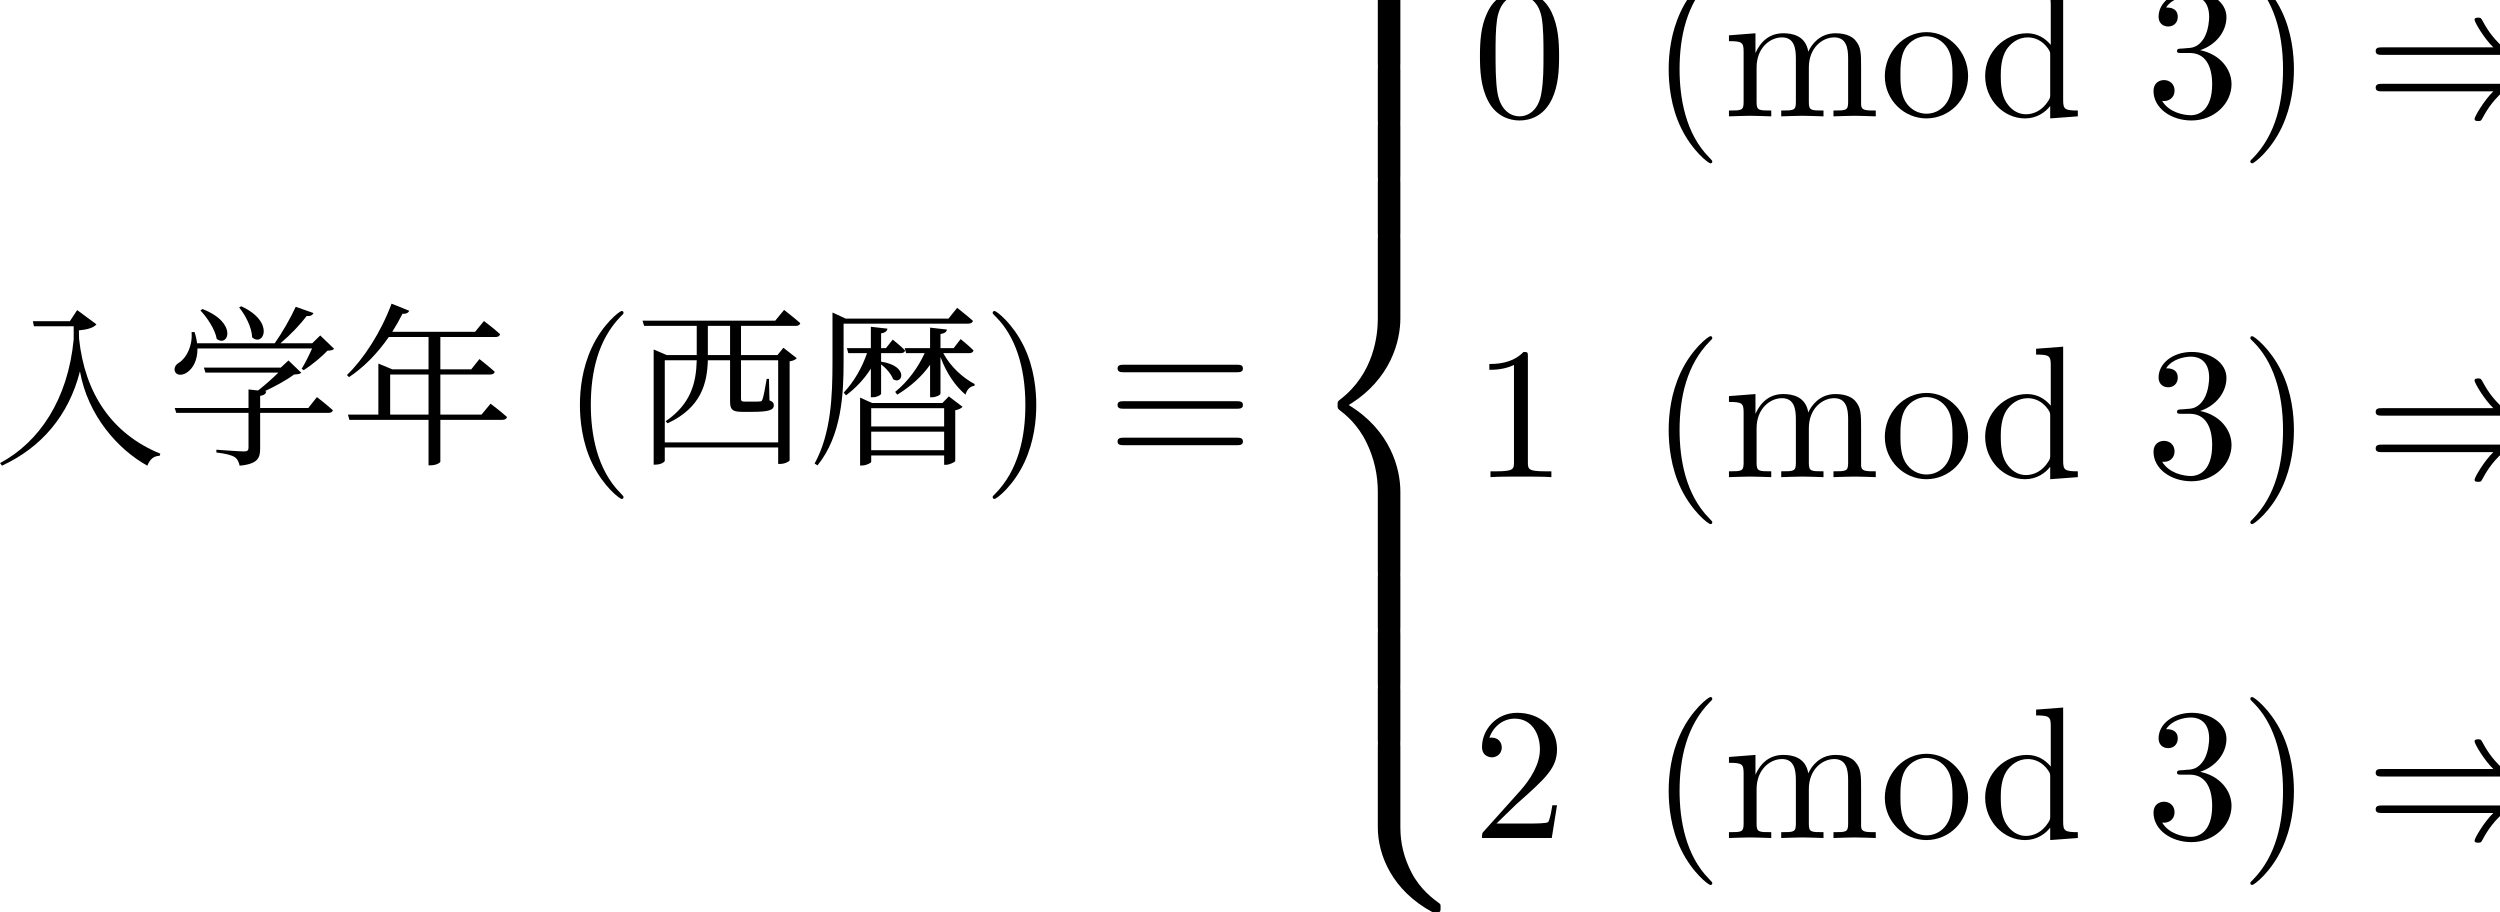 <svg xmlns="http://www.w3.org/2000/svg" xmlns:xlink="http://www.w3.org/1999/xlink" xmlns:inkscape="http://www.inkscape.org/namespaces/inkscape" version="1.1" width="1370" height="500" viewBox="0 0 147.37 53.78">
<rect width="1370" height="500" fill="#FFFFFF" />
<path transform="matrix(.004,0,0,-.004,0,53.78)" d="M1029.67 8711.98H484.594L499.938 8637.78H1085.97V8445.84C1001.53 7550.17 571.594 6925.75 .922 6621.22L29.078 6582.83C609.984 6851.53 1011.77 7319.84 1178.09 7972.42 1295.81 7317.3 1741.09 6820.83 2171.03 6582.83 2209.41 6677.52 2263.16 6726.14 2352.72 6728.7L2362.95 6759.41C1643.86 7053.7 1249.75 7652.53 1165.31 8453.52L1162.75 8576.36C1293.27 8589.16 1382.83 8617.31 1421.22 8665.92L1137.16 8875.77 1029.67 8711.98"/>
<path transform="matrix(.004,0,0,-.004,0,53.78)" d="M2984.17 8891.13 2953.47 8870.66C3053.27 8765.73 3170.98 8589.16 3194.02 8450.97 3365.47 8320.45 3508.78 8688.95 2984.17 8891.13ZM3554.84 8932.08 3524.14 8914.16C3616.27 8804.13 3710.95 8619.86 3716.06 8474 3882.41 8325.56 4058.98 8701.75 3554.84 8932.08ZM3662.33 7706.27V7432.45H2574.72L2597.75 7360.8H3662.33V6848.98C3662.33 6808.03 3646.97 6792.67 3593.23 6792.67 3531.81 6792.67 3188.89 6818.27 3188.89 6818.27V6777.33C3332.2 6759.41 3411.53 6738.94 3460.16 6708.23 3501.11 6680.08 3519.02 6636.58 3531.81 6582.83 3803.08 6608.42 3833.78 6697.98 3833.78 6838.73V7360.8H4839.52C4875.33 7360.8 4898.36 7373.59 4906.05 7399.19 4816.47 7481.08 4670.61 7593.67 4670.61 7593.67L4542.66 7432.45H3833.78V7611.58C3892.64 7621.83 3918.23 7639.73 3923.36 7678.13L3902.89 7680.69C4058.98 7754.89 4233 7849.58 4332.81 7926.36 4389.11 7928.91 4419.81 7934.03 4440.3 7951.94L4250.92 8133.64 4138.31 8028.72H3004.64L3027.67 7954.5H4102.48C4018.05 7870.05 3900.33 7767.69 3803.08 7690.92L3662.33 7706.27ZM4358.41 8924.39C4284.19 8763.17 4161.34 8545.66 4048.75 8386.98H2904.84C2897.16 8438.17 2886.92 8494.47 2866.45 8553.33L2822.95 8550.77C2840.86 8351.16 2748.73 8172.03 2641.25 8102.92 2587.52 8072.22 2554.25 8018.48 2582.39 7962.17 2613.11 7905.88 2702.67 7913.56 2766.66 7964.73 2840.86 8018.48 2912.52 8133.64 2909.95 8310.22H4598.95C4555.45 8210.41 4494.03 8087.58 4445.41 8010.8L4476.13 7990.33C4588.72 8061.98 4742.27 8187.38 4824.16 8276.95 4875.33 8279.5 4906.05 8284.63 4923.95 8305.09L4719.23 8502.14 4601.52 8386.98H4133.2C4279.06 8509.83 4427.5 8665.92 4519.63 8788.77 4575.92 8783.64 4606.63 8801.56 4619.42 8832.27L4358.41 8924.39"/>
<path transform="matrix(.004,0,0,-.004,0,53.78)" d="M5770.38 8970.45C5614.27 8548.2 5355.8 8151.55 5112.69 7918.67L5143.39 7887.97C5355.8 8028.72 5557.97 8230.89 5729.42 8479.11H6315.45V8003.13H5780.61L5575.88 8087.58V7335.2H5128.05L5148.52 7258.44H6315.45V6587.95H6343.61C6433.17 6587.95 6489.47 6628.89 6489.47 6641.69V7258.44H7403.06C7438.89 7258.44 7464.48 7271.22 7472.16 7299.38 7380.03 7383.83 7229.05 7496.42 7229.05 7496.42L7095.98 7335.2H6489.47V7926.36H7221.38C7259.77 7926.36 7285.34 7939.14 7290.47 7967.3 7203.45 8046.63 7065.27 8154.11 7065.27 8154.11L6944.98 8003.13H6489.47V8479.11H7303.27C7339.09 8479.11 7362.13 8491.91 7369.8 8520.06 7277.67 8607.06 7131.8 8714.55 7131.8 8714.55L7001.3 8555.89H5780.61C5834.34 8640.34 5885.53 8729.91 5931.59 8822.03 5987.89 8816.91 6018.61 8837.39 6031.39 8865.53L5770.38 8970.45ZM6315.45 7335.2H5749.89V7926.36H6315.45V7335.2"/>
<path transform="matrix(.004,0,0,-.004,0,53.78)" d="M9188.94 6120.16C9188.94 6128.47 9188.94 6134 9141.84 6181.09 8795.56 6530.14 8706.92 7053.7 8706.92 7477.55 8706.92 7959.56 8812.19 8441.58 9152.92 8787.84 9188.94 8821.09 9188.94 8826.63 9188.94 8834.94 9188.94 8854.33 9177.84 8862.64 9161.23 8862.64 9133.53 8862.64 8884.22 8674.27 8720.77 8322.45 8579.48 8017.73 8546.25 7710.25 8546.25 7477.55 8546.25 7261.47 8576.72 6926.28 8729.08 6613.25 8895.3 6272.52 9133.53 6092.45 9161.23 6092.45 9177.84 6092.45 9188.94 6100.77 9188.94 6120.16"/>
<path transform="matrix(.004,0,0,-.004,0,53.78)" d="M9633.06 8212.97V6598.19H9658.66C9743.09 6598.19 9796.84 6639.13 9796.84 6654.48V6851.53H11467.9V6608.42H11493.5C11572.8 6608.42 11636.8 6649.38 11636.8 6662.16V8120.84C11693.1 8128.52 11723.8 8146.44 11741.8 8166.91L11544.7 8320.45 11457.7 8212.97H10920.3V8642.89H11726.4C11762.2 8642.89 11787.8 8655.69 11792.9 8683.84 11700.8 8765.73 11554.9 8878.33 11554.9 8878.33L11424.4 8719.67H9469.28L9492.31 8642.89H10267.7V8212.97H9824.98L9633.06 8294.86V8212.97ZM10431.5 8642.89H10759.1V8212.97H10431.5V8642.89ZM9796.84 6925.75V8136.2H10267.7C10260 7811.19 10185.8 7493.86 9809.64 7237.95L9837.78 7207.25C10339.4 7440.13 10421.3 7803.52 10431.5 8136.2H10759.1V7532.25C10759.1 7417.09 10784.6 7376.16 10935.6 7376.16H11086.6C11334.8 7376.16 11403.9 7404.3 11403.9 7473.39 11403.9 7506.66 11388.6 7527.14 11340 7545.05L11332.3 7862.38H11299C11278.5 7736.98 11250.4 7588.55 11235 7555.28 11227.4 7534.81 11217.1 7529.69 11199.2 7529.69 11181.3 7527.14 11140.4 7527.14 11089.2 7527.14H10976.6C10928 7527.14 10920.3 7537.38 10920.3 7573.2V8136.2H11467.9V6925.75H9796.84"/>
<path transform="matrix(.004,0,0,-.004,0,53.78)" d="M12833.8 8630.09V8315.33H12480.7L12501.2 8241.13H12777.5C12703.3 8026.16 12588.2 7823.98 12434.6 7660.2L12467.9 7619.27C12613.8 7729.3 12739.1 7862.38 12833.8 8013.36V7591.11H12864.5C12920.8 7591.11 12984.8 7624.38 12984.8 7644.86V8074.78C13059 8021.03 13135.8 7931.47 13161.4 7857.25 13299.6 7765.13 13402 8051.75 12984.8 8115.72V8241.13H13274C13309.8 8241.13 13332.8 8253.92 13338 8282.06 13268.9 8351.16 13156.3 8440.73 13156.3 8440.73L13056.5 8315.33H12984.8V8532.86C13048.8 8543.09 13071.8 8568.69 13079.5 8601.95L12833.8 8630.09ZM13865.1 8315.33H13860V8522.63C13924 8532.86 13949.6 8555.89 13954.7 8589.16L13706.5 8617.31V8315.33H13332.8L13353.3 8241.13H13627.1C13527.3 8026.16 13381.5 7823.98 13192.1 7670.44L13222.8 7629.5C13419.9 7749.78 13586.2 7898.2 13706.5 8069.66V7591.11H13734.6C13793.5 7591.11 13860 7624.38 13860 7644.86V8184.81C13947 7944.27 14082.7 7752.33 14228.5 7629.5 14249 7706.27 14297.6 7752.33 14359 7760.02L14364.2 7785.61C14192.7 7875.17 14008.5 8038.95 13901 8241.13H14282.3C14315.5 8241.13 14341.1 8253.92 14346.3 8282.06 14274.6 8353.72 14156.9 8448.41 14156.9 8448.41L14054.5 8315.33H13865.1ZM13913.8 7084.41V6810.59H12839V7084.41H13913.8ZM13913.8 7161.19H12839V7429.89H13913.8V7161.19ZM12675.2 7506.66V6585.39H12700.8C12767.3 6585.39 12839 6623.78 12839 6639.13V6733.81H13913.8V6595.63H13939.4C13993.1 6595.63 14075 6636.58 14077.5 6651.92V7399.19C14128.7 7409.42 14169.7 7429.89 14185 7450.36L13982.9 7603.91 13888.2 7506.66H12851.8L12675.2 7586V7506.66ZM12268.3 8750.38V8108.05C12268.3 7606.47 12247.8 7058.83 12004.7 6613.55L12048.2 6587.95C12406.5 7030.67 12432 7652.53 12432 8110.61V8676.16H14269.5C14305.3 8676.16 14330.9 8688.95 14338.6 8717.11 14249 8796.44 14105.7 8909.05 14105.7 8909.05L13977.7 8750.38H12462.8L12268.3 8839.94V8750.38"/>
<path transform="matrix(.004,0,0,-.004,0,53.78)" d="M15271.6 7477.55C15271.6 7693.63 15241.1 8028.81 15088.8 8341.84 14922.5 8682.58 14684.3 8862.64 14656.6 8862.64 14640 8862.64 14628.9 8851.56 14628.9 8834.94 14628.9 8826.63 14628.9 8821.09 14681.5 8771.22 14953 8496.97 15110.9 8056.52 15110.9 7477.55 15110.9 7003.84 15008.4 6516.3 14664.9 6167.25 14628.9 6134 14628.9 6128.47 14628.9 6120.16 14628.9 6103.53 14640 6092.45 14656.6 6092.45 14684.3 6092.45 14933.6 6280.83 15097.1 6632.64 15238.3 6937.36 15271.6 7244.84 15271.6 7477.55"/>
<path transform="matrix(.004,0,0,-.004,0,53.78)" d="M18217.3 7959.56C18264.4 7959.56 18317.1 7959.56 18317.1 8014.97 18317.1 8070.36 18267.2 8070.36 18220.1 8070.36H16566.3C16519.2 8070.36 16469.4 8070.36 16469.4 8014.97 16469.4 7959.56 16524.8 7959.56 16569.1 7959.56H18217.3ZM18220.1 6884.73C18267.2 6884.73 18317.1 6884.73 18317.1 6940.13 18317.1 6995.53 18264.4 6995.53 18217.3 6995.53H16569.1C16524.8 6995.53 16469.4 6995.53 16469.4 6940.13 16469.4 6884.73 16519.2 6884.73 16566.3 6884.73H18220.1ZM18220.1 7422.14C18267.2 7422.14 18317.1 7422.14 18317.1 7477.55 18317.1 7532.95 18267.2 7532.95 18220.1 7532.95H16566.3C16519.2 7532.95 16469.4 7532.95 16469.4 7477.55 16469.4 7422.14 16519.2 7422.14 16566.3 7422.14H18220.1"/>
<path transform="matrix(.004,0,0,-.004,0,53.78)" d="M20637.2 13700.1C20637.2 13927.3 20698.1 14456.4 21191.2 14805.4 21227.2 14833.1 21230 14835.9 21230 14885.8 21230 14949.5 21227.2 14952.2 21158 14952.2H21113.6C20518.1 14630.9 20304.8 14107.3 20304.8 13700.1V12508.9C20304.8 12436.9 20307.5 12434.1 20382.3 12434.1H20559.6C20634.4 12434.1 20637.2 12436.9 20637.2 12508.9V13700.1"/>
<path transform="matrix(.004,0,0,-.004,0,53.78)" d="M20637.2 12414.9C20637.2 12486.9 20634.4 12489.7 20559.6 12489.7H20382.3C20307.5 12489.7 20304.8 12486.9 20304.8 12414.9V11678C20304.8 11606 20307.5 11603.2 20382.3 11603.2H20559.6C20634.4 11603.2 20637.2 11606 20637.2 11678V12414.9"/>
<path transform="matrix(.004,0,0,-.004,0,53.78)" d="M20637.2 11584.9C20637.2 11656.9 20634.4 11659.7 20559.6 11659.7H20382.3C20307.5 11659.7 20304.8 11656.9 20304.8 11584.9V10848C20304.8 10776 20307.5 10773.2 20382.3 10773.2H20559.6C20634.4 10773.2 20637.2 10776 20637.2 10848V11584.9"/>
<path transform="matrix(.004,0,0,-.004,0,53.78)" d="M20637.2 10753.9C20637.2 10825.9 20634.4 10828.7 20559.6 10828.7H20382.3C20307.5 10828.7 20304.8 10825.9 20304.8 10753.9V10017C20304.8 9945.02 20307.5 9942.23 20382.3 9942.23H20559.6C20634.4 9942.23 20637.2 9945.02 20637.2 10017V10753.9"/>
<path transform="matrix(.004,0,0,-.004,0,53.78)" d="M20304.8 5030.75C20304.8 4958.73 20307.5 4955.95 20382.3 4955.95H20559.6C20634.4 4955.95 20637.2 4958.73 20637.2 5030.75V6199.78C20637.2 6534.97 20495.9 7100.08 19875.4 7476.83 20501.4 7856.34 20637.2 8427 20637.2 8753.89V9922.91C20637.2 9994.94 20634.4 9997.7 20559.6 9997.7H20382.3C20307.5 9997.7 20304.8 9994.94 20304.8 9922.91V8751.13C20304.8 8518.42 20254.9 7942.22 19745.2 7554.39 19714.7 7529.47 19711.9 7526.69 19711.9 7476.83 19711.9 7426.97 19714.7 7424.2 19745.2 7399.27 19817.2 7343.86 20008.3 7197.05 20141.3 6917.25 20249.3 6695.64 20304.8 6449.09 20304.8 6202.55V5030.75"/>
<path transform="matrix(.004,0,0,-.004,0,53.78)" d="M20637.2 4937.91C20637.2 5009.94 20634.4 5012.7 20559.6 5012.7H20382.3C20307.5 5012.7 20304.8 5009.94 20304.8 4937.91V4201.03C20304.8 4129.02 20307.5 4126.23 20382.3 4126.23H20559.6C20634.4 4126.23 20637.2 4129.02 20637.2 4201.03V4937.91"/>
<path transform="matrix(.004,0,0,-.004,0,53.78)" d="M20637.2 4106.91C20637.2 4178.94 20634.4 4181.7 20559.6 4181.7H20382.3C20307.5 4181.7 20304.8 4178.94 20304.8 4106.91V3370.03C20304.8 3298.02 20307.5 3295.23 20382.3 3295.23H20559.6C20634.4 3295.23 20637.2 3298.02 20637.2 3370.03V4106.91"/>
<path transform="matrix(.004,0,0,-.004,0,53.78)" d="M20637.2 3275.91C20637.2 3347.94 20634.4 3350.7 20559.6 3350.7H20382.3C20307.5 3350.7 20304.8 3347.94 20304.8 3275.91V2539.03C20304.8 2467.02 20307.5 2464.23 20382.3 2464.23H20559.6C20634.4 2464.23 20637.2 2467.02 20637.2 2539.03V3275.91"/>
<path transform="matrix(.004,0,0,-.004,0,53.78)" d="M21158 1.594C21227.2 1.594 21230 4.375 21230 68.078 21230 117.953 21227.2 120.719 21216.1 129.031 21130.3 192.75 20930.8 334.031 20800.6 588.875 20692.6 799.422 20637.2 1012.72 20637.2 1253.72V2444.91C20637.2 2516.94 20634.4 2519.7 20559.6 2519.7H20382.3C20307.5 2519.7 20304.8 2516.94 20304.8 2444.91V1253.72C20304.8 843.734 20518.1 320.172 21113.6 1.594H21158"/>
<path transform="matrix(.004,0,0,-.004,0,53.78)" d="M22976.3 12617.5C22976.3 12839.1 22962.4 13060.7 22865.5 13265.7 22738 13531.6 22510.9 13575.9 22394.5 13575.9 22228.3 13575.9 22026.1 13503.9 21912.5 13246.3 21823.9 13055.2 21810 12839.1 21810 12617.5 21810 12409.7 21821.1 12160.4 21934.7 11949.8 22053.8 11725.5 22256 11670.1 22391.8 11670.1 22541.4 11670.1 22751.9 11728.2 22873.8 11991.4 22962.4 12182.5 22976.3 12398.6 22976.3 12617.5ZM22391.8 11731C22283.7 11731 22120.3 11800.3 22070.4 12066.2 22040 12232.4 22040 12487.3 22040 12650.7 22040 12828 22040 13010.8 22062.1 13160.4 22114.8 13490.1 22322.5 13515 22391.8 13515 22483.2 13515 22666 13465.1 22718.7 13190.9 22746.4 13035.8 22746.4 12825.2 22746.4 12650.7 22746.4 12442.9 22746.4 12254.6 22715.9 12077.3 22674.3 11814.1 22516.4 11731 22391.8 11731"/>
<path transform="matrix(.004,0,0,-.004,0,53.78)" d="M25233.9 11066.2C25233.9 11074.5 25233.9 11080 25186.8 11127.1 24840.6 11476.1 24751.9 11999.7 24751.9 12423.5 24751.9 12905.6 24857.2 13387.6 25197.9 13733.8 25233.9 13767.1 25233.9 13772.6 25233.9 13780.9 25233.9 13800.3 25222.8 13808.6 25206.2 13808.6 25178.5 13808.6 24929.2 13620.3 24765.8 13268.5 24624.5 12963.7 24591.3 12656.3 24591.3 12423.5 24591.3 12207.5 24621.7 11872.3 24774.1 11559.3 24940.3 11218.5 25178.5 11038.5 25206.2 11038.5 25222.8 11038.5 25233.9 11046.8 25233.9 11066.2"/>
<path transform="matrix(.004,0,0,-.004,0,53.78)" d="M25695.7 12683.9V11941.5C25695.7 11816.9 25665.3 11816.9 25479.6 11816.9V11731C25576.6 11733.8 25717.9 11739.3 25792.7 11739.3 25864.7 11739.3 26008.8 11733.8 26102.9 11731V11816.9C25917.3 11816.9 25886.9 11816.9 25886.9 11941.5V12451.3C25886.9 12739.3 26083.5 12894.5 26260.8 12894.5 26435.4 12894.5 26465.8 12744.9 26465.8 12587V11941.5C26465.8 11816.9 26435.4 11816.9 26249.8 11816.9V11731C26346.7 11733.8 26488 11739.3 26562.8 11739.3 26634.8 11739.3 26778.9 11733.8 26873 11731V11816.9C26687.5 11816.9 26657 11816.9 26657 11941.5V12451.3C26657 12739.3 26853.7 12894.5 27031 12894.5 27205.5 12894.5 27235.9 12744.9 27235.9 12587V11941.5C27235.9 11816.9 27205.5 11816.9 27019.9 11816.9V11731C27116.8 11733.8 27258.1 11739.3 27332.9 11739.3 27404.9 11739.3 27549 11733.8 27643.2 11731V11816.9C27499.1 11816.9 27429.9 11816.9 27427.1 11900V12429.1C27427.1 12667.3 27427.1 12753.2 27341.2 12852.9 27302.4 12900 27211 12955.4 27050.3 12955.4 26817.6 12955.4 26695.8 12789.2 26648.7 12683.9 26609.9 12925 26404.9 12955.4 26280.2 12955.4 26078 12955.4 25947.8 12836.3 25870.3 12664.5V12955.4L25479.6 12925V12839.1C25673.6 12839.1 25695.7 12819.7 25695.7 12683.9"/>
<path transform="matrix(.004,0,0,-.004,0,53.78)" d="M29003.8 12323.8C29003.8 12678.4 28726.7 12972 28391.5 12972 28045.3 12972 27776.6 12670.1 27776.6 12323.8 27776.6 11966.5 28064.7 11700.5 28388.8 11700.5 28724 11700.5 29003.8 11972 29003.8 12323.8ZM28391.5 11769.8C28272.4 11769.8 28150.5 11828 28075.8 11955.4 28006.5 12077.3 28006.5 12246.3 28006.5 12346 28006.5 12454 28006.5 12603.6 28073 12725.5 28147.8 12852.9 28278 12911.1 28388.8 12911.1 28510.7 12911.1 28629.8 12850.2 28701.8 12731 28773.8 12611.9 28773.8 12451.3 28773.8 12346 28773.8 12246.3 28773.8 12096.7 28712.9 11974.8 28651.9 11850.1 28530.1 11769.8 28391.5 11769.8"/>
<path transform="matrix(.004,0,0,-.004,0,53.78)" d="M30213.7 11883.4V11700.5L30620.9 11731V11816.9C30427 11816.9 30404.8 11836.3 30404.8 11972V13653.5L30005.9 13623V13537.2C30199.8 13537.2 30222 13517.8 30222 13382V12783.7C30141.6 12883.4 30022.5 12955.4 29872.9 12955.4 29546.1 12955.4 29255.2 12683.9 29255.2 12326.6 29255.2 11974.8 29526.7 11700.5 29842.5 11700.5 30019.8 11700.5 30144.4 11794.7 30213.7 11883.4ZM30213.7 12625.8V12057.9C30213.7 12008 30213.7 12002.5 30183.2 11955.4 30100.1 11822.4 29975.4 11761.5 29856.3 11761.5 29731.7 11761.5 29631.9 11833.5 29565.5 11938.8 29493.4 12052.3 29485.1 12210.3 29485.1 12323.8 29485.1 12426.3 29490.7 12592.5 29571 12717.2 29629.2 12803.1 29734.4 12894.5 29884 12894.5 29981 12894.5 30097.3 12852.9 30183.2 12728.3 30213.7 12681.2 30213.7 12675.6 30213.7 12625.8"/>
<path transform="matrix(.004,0,0,-.004,0,53.78)" d="M32423.4 12706.1C32650.5 12780.9 32811.2 12974.8 32811.2 13193.7 32811.2 13420.8 32567.4 13575.9 32301.5 13575.9 32021.7 13575.9 31811.1 13409.7 31811.1 13199.2 31811.1 13107.8 31872.1 13055.2 31952.4 13055.2 32038.3 13055.2 32093.7 13116.1 32093.7 13196.4 32093.7 13334.9 31963.5 13334.9 31922 13334.9 32007.8 13470.7 32190.7 13506.7 32290.4 13506.7 32404 13506.7 32556.3 13445.8 32556.3 13196.4 32556.3 13163.2 32550.8 13002.5 32478.8 12880.6 32395.7 12747.7 32301.5 12739.3 32232.2 12736.6 32210 12733.8 32143.6 12728.3 32124.2 12728.3 32102 12725.5 32082.6 12722.7 32082.6 12695 32082.6 12664.5 32102 12664.5 32149.1 12664.5H32271C32498.2 12664.5 32600.6 12476.2 32600.6 12204.7 32600.6 11828 32409.5 11747.6 32287.6 11747.6 32168.5 11747.6 31960.7 11794.7 31863.8 11958.2 31960.7 11944.3 32046.6 12005.3 32046.6 12110.5 32046.6 12210.3 31971.8 12265.6 31891.5 12265.6 31825 12265.6 31736.3 12226.9 31736.3 12105 31736.3 11852.9 31994 11670.1 32295.9 11670.1 32633.9 11670.1 32886 11922.1 32886 12204.7 32886 12431.9 32711.5 12647.9 32423.4 12706.1"/>
<path transform="matrix(.004,0,0,-.004,0,53.78)" d="M33805.6 12423.5C33805.6 12639.6 33775.1 12974.8 33622.8 13287.8 33456.5 13628.6 33218.3 13808.6 33190.6 13808.6 33174 13808.6 33162.9 13797.6 33162.9 13780.9 33162.9 13772.6 33162.9 13767.1 33215.5 13717.2 33487 13443 33644.9 13002.5 33644.9 12423.5 33644.9 11949.8 33542.4 11462.3 33198.9 11113.3 33162.9 11080 33162.9 11074.5 33162.9 11066.2 33162.9 11049.5 33174 11038.5 33190.6 11038.5 33218.3 11038.5 33467.6 11226.8 33631.1 11578.6 33772.3 11883.4 33805.6 12190.8 33805.6 12423.5"/>
<path transform="matrix(.004,0,0,-.004,0,53.78)" d="M36869.2 12636.8C36985.5 12537.1 37126.8 12465.1 37218.2 12423.5 37118.5 12379.2 36982.7 12307.2 36869.2 12210.3H35110.1C35063 12210.3 35010.4 12210.3 35010.4 12154.8 35010.4 12099.4 35060.2 12099.4 35107.3 12099.4H36744.5C36611.5 11972 36467.5 11728.2 36467.5 11692.2 36467.5 11661.8 36503.5 11661.8 36520.1 11661.8 36542.3 11661.8 36561.7 11661.8 36572.8 11683.9 36630.9 11789.2 36708.5 11936 36888.5 12096.7 37079.7 12265.6 37265.3 12340.4 37409.3 12382 37456.4 12398.6 37459.2 12401.4 37464.8 12406.9 37470.3 12409.7 37470.3 12418 37470.3 12423.5 37470.3 12429.1 37470.3 12434.6 37467.5 12440.2L37459.2 12445.7C37453.7 12448.5 37450.9 12451.3 37398.3 12467.9 37024.3 12578.7 36747.3 12830.8 36592.1 13127.2 36561.7 13182.6 36558.9 13185.3 36520.1 13185.3 36503.5 13185.3 36467.5 13185.3 36467.5 13154.9 36467.5 13118.9 36608.8 12877.9 36744.5 12747.7H35107.3C35060.2 12747.7 35010.4 12747.7 35010.4 12692.3 35010.4 12636.8 35063 12636.8 35110.1 12636.8H36869.2"/>
<path transform="matrix(.004,0,0,-.004,0,53.78)" d="M39182.6 12373.3H40198.6V12112.3H39182.6V12373.3ZM39182.6 12447.5V12703.5H40198.6V12447.5H39182.6ZM39016.3 12777.7V11534H39044.5C39113.5 11534 39182.6 11574.9 39182.6 11592.8V12038.1H40198.6V11784.7C40198.6 11743.8 40185.8 11728.4 40139.7 11728.4 40078.3 11728.4 39804.5 11748.9 39804.5 11748.9V11710.5C39927.3 11695.2 39991.3 11674.7 40034.8 11649.1 40070.6 11623.5 40086 11580 40093.7 11531.4 40336.8 11554.4 40364.9 11638.9 40364.9 11766.8V12670.2C40418.7 12677.9 40459.6 12700.9 40475 12718.8L40260 12880 40173 12777.7H39198L39016.3 12859.6V12777.7ZM38803.9 13358.6 38821.8 13284.4H39589.5V13056.6H38542.9L38565.9 12982.4H40766.7C40805.1 12982.4 40830.7 12995.2 40835.8 13020.8 40751.4 13100.1 40615.7 13205 40615.7 13205L40495.5 13056.6H39755.9V13284.4H40513.4C40546.6 13284.4 40572.2 13297.2 40579.9 13325.3 40498 13399.5 40367.5 13501.9 40367.5 13501.9L40252.3 13358.6H39755.9V13576.1H40646.4C40682.3 13576.1 40705.3 13588.9 40710.4 13617 40628.5 13691.3 40492.9 13798.7 40492.9 13798.7L40372.6 13650.3H39755.9V13780.8C39819.8 13788.5 39845.4 13814.1 39850.6 13849.9L39589.5 13875.5V13650.3H38683.6L38706.7 13576.1H39589.5V13358.6H38803.9"/>
<path transform="matrix(.004,0,0,-.004,0,53.78)" d="M22516.4 8186.92C22516.4 8253.41 22516.4 8258.94 22452.7 8258.94 22281 8081.66 22037.2 8081.66 21948.5 8081.66V7995.78C22004 7995.78 22167.4 7995.78 22311.4 8067.8V6632.84C22311.4 6533.13 22303.1 6499.88 22053.8 6499.88H21965.2V6414C22062.1 6422.31 22303.1 6422.31 22413.9 6422.31 22524.8 6422.31 22765.8 6422.31 22862.7 6414V6499.88H22774.1C22524.8 6499.88 22516.4 6530.34 22516.4 6632.84V8186.92"/>
<path transform="matrix(.004,0,0,-.004,0,53.78)" d="M25233.9 5749.16C25233.9 5757.47 25233.9 5763 25186.8 5810.09 24840.6 6159.14 24751.9 6682.7 24751.9 7106.55 24751.9 7588.56 24857.2 8070.58 25197.9 8416.84 25233.9 8450.09 25233.9 8455.63 25233.9 8463.94 25233.9 8483.33 25222.8 8491.64 25206.2 8491.64 25178.5 8491.64 24929.2 8303.27 24765.8 7951.45 24624.5 7646.73 24591.3 7339.25 24591.3 7106.55 24591.3 6890.47 24621.7 6555.28 24774.1 6242.25 24940.3 5901.52 25178.5 5721.45 25206.2 5721.45 25222.8 5721.45 25233.9 5729.77 25233.9 5749.16"/>
<path transform="matrix(.004,0,0,-.004,0,53.78)" d="M25695.7 7366.94V6624.53C25695.7 6499.88 25665.3 6499.88 25479.6 6499.88V6414C25576.6 6416.77 25717.9 6422.31 25792.7 6422.31 25864.7 6422.31 26008.8 6416.77 26102.9 6414V6499.88C25917.3 6499.88 25886.9 6499.88 25886.9 6624.53V7134.25C25886.9 7422.34 26083.5 7577.48 26260.8 7577.48 26435.4 7577.48 26465.8 7427.89 26465.8 7269.98V6624.53C26465.8 6499.88 26435.4 6499.88 26249.8 6499.88V6414C26346.7 6416.77 26488 6422.31 26562.8 6422.31 26634.8 6422.31 26778.9 6416.77 26873 6414V6499.88C26687.5 6499.88 26657 6499.88 26657 6624.53V7134.25C26657 7422.34 26853.7 7577.48 27031 7577.48 27205.5 7577.48 27235.9 7427.89 27235.9 7269.98V6624.53C27235.9 6499.88 27205.5 6499.88 27019.9 6499.88V6414C27116.8 6416.77 27258.1 6422.31 27332.9 6422.31 27404.9 6422.31 27549 6416.77 27643.2 6414V6499.88C27499.1 6499.88 27429.9 6499.88 27427.1 6582.98V7112.09C27427.1 7350.33 27427.1 7436.2 27341.2 7535.92 27302.4 7583.02 27211 7638.42 27050.3 7638.42 26817.6 7638.42 26695.8 7472.22 26648.7 7366.94 26609.9 7607.95 26404.9 7638.42 26280.2 7638.42 26078 7638.42 25947.8 7519.31 25870.3 7347.55V7638.42L25479.6 7607.95V7522.08C25673.6 7522.08 25695.7 7502.69 25695.7 7366.94"/>
<path transform="matrix(.004,0,0,-.004,0,53.78)" d="M29003.8 7006.81C29003.8 7361.41 28726.7 7655.05 28391.5 7655.05 28045.3 7655.05 27776.6 7353.09 27776.6 7006.81 27776.6 6649.47 28064.7 6383.53 28388.8 6383.53 28724 6383.53 29003.8 6655 29003.8 7006.81ZM28391.5 6452.78C28272.4 6452.78 28150.5 6510.95 28075.8 6638.39 28006.5 6760.28 28006.5 6929.25 28006.5 7028.98 28006.5 7137.02 28006.5 7286.61 28073 7408.5 28147.8 7535.92 28278 7594.09 28388.8 7594.09 28510.7 7594.09 28629.8 7533.16 28701.8 7414.03 28773.8 7294.92 28773.8 7134.25 28773.8 7028.98 28773.8 6929.25 28773.8 6779.67 28712.9 6657.78 28651.9 6533.13 28530.1 6452.78 28391.5 6452.78"/>
<path transform="matrix(.004,0,0,-.004,0,53.78)" d="M30213.7 6566.36V6383.53L30620.9 6414V6499.88C30427 6499.88 30404.8 6519.27 30404.8 6655V8336.52L30005.9 8306.03V8220.16C30199.8 8220.16 30222 8200.77 30222 8065.03V7466.67C30141.6 7566.39 30022.5 7638.42 29872.9 7638.42 29546.1 7638.42 29255.2 7366.94 29255.2 7009.59 29255.2 6657.78 29526.7 6383.53 29842.5 6383.53 30019.8 6383.53 30144.4 6477.72 30213.7 6566.36ZM30213.7 7308.77V6740.88C30213.7 6691.02 30213.7 6685.48 30183.2 6638.39 30100.1 6505.42 29975.4 6444.47 29856.3 6444.47 29731.7 6444.47 29631.9 6516.5 29565.5 6621.77 29493.4 6735.34 29485.1 6893.25 29485.1 7006.81 29485.1 7109.31 29490.7 7275.53 29571 7400.19 29629.2 7486.06 29734.4 7577.48 29884 7577.48 29981 7577.48 30097.3 7535.92 30183.2 7411.27 30213.7 7364.17 30213.7 7358.64 30213.7 7308.77"/>
<path transform="matrix(.004,0,0,-.004,0,53.78)" d="M32423.4 7389.11C32650.5 7463.91 32811.2 7657.81 32811.2 7876.66 32811.2 8103.81 32567.4 8258.94 32301.5 8258.94 32021.7 8258.94 31811.1 8092.73 31811.1 7882.2 31811.1 7790.78 31872.1 7738.16 31952.4 7738.16 32038.3 7738.16 32093.7 7799.09 32093.7 7879.42 32093.7 8017.94 31963.5 8017.94 31922 8017.94 32007.8 8153.67 32190.7 8189.69 32290.4 8189.69 32404 8189.69 32556.3 8128.75 32556.3 7879.42 32556.3 7846.19 32550.8 7685.52 32478.8 7563.63 32395.7 7430.66 32301.5 7422.34 32232.2 7419.58 32210 7416.81 32143.6 7411.27 32124.2 7411.27 32102 7408.5 32082.6 7405.73 32082.6 7378.03 32082.6 7347.55 32102 7347.55 32149.1 7347.55H32271C32498.2 7347.55 32600.6 7159.19 32600.6 6887.7 32600.6 6510.95 32409.5 6430.63 32287.6 6430.63 32168.5 6430.63 31960.7 6477.72 31863.8 6641.16 31960.7 6627.3 32046.6 6688.25 32046.6 6793.52 32046.6 6893.25 31971.8 6948.64 31891.5 6948.64 31825 6948.64 31736.3 6909.86 31736.3 6787.97 31736.3 6535.89 31994 6353.06 32295.9 6353.06 32633.9 6353.06 32886 6605.14 32886 6887.7 32886 7114.86 32711.5 7330.94 32423.4 7389.11"/>
<path transform="matrix(.004,0,0,-.004,0,53.78)" d="M33805.6 7106.55C33805.6 7322.63 33775.1 7657.81 33622.8 7970.84 33456.5 8311.58 33218.3 8491.64 33190.6 8491.64 33174 8491.64 33162.9 8480.56 33162.9 8463.94 33162.9 8455.63 33162.9 8450.09 33215.5 8400.22 33487 8125.97 33644.9 7685.52 33644.9 7106.55 33644.9 6632.84 33542.4 6145.3 33198.9 5796.25 33162.9 5763 33162.9 5757.47 33162.9 5749.16 33162.9 5732.53 33174 5721.45 33190.6 5721.45 33218.3 5721.45 33467.6 5909.83 33631.1 6261.64 33772.3 6566.36 33805.6 6873.84 33805.6 7106.55"/>
<path transform="matrix(.004,0,0,-.004,0,53.78)" d="M36869.2 7319.84C36985.5 7220.13 37126.8 7148.09 37218.2 7106.55 37118.5 7062.22 36982.7 6990.2 36869.2 6893.25H35110.1C35063 6893.25 35010.4 6893.25 35010.4 6837.84 35010.4 6782.44 35060.2 6782.44 35107.3 6782.44H36744.5C36611.5 6655 36467.5 6411.23 36467.5 6375.22 36467.5 6344.75 36503.5 6344.75 36520.1 6344.75 36542.3 6344.75 36561.7 6344.75 36572.8 6366.91 36630.9 6472.17 36708.5 6619 36888.5 6779.67 37079.7 6948.64 37265.3 7023.44 37409.3 7065 37456.4 7081.61 37459.2 7084.39 37464.8 7089.92 37470.3 7092.7 37470.3 7101 37470.3 7106.55 37470.3 7112.09 37470.3 7117.63 37467.5 7123.17L37459.2 7128.7C37453.7 7131.48 37450.9 7134.25 37398.3 7150.88 37024.3 7261.67 36747.3 7513.77 36592.1 7810.17 36561.7 7865.58 36558.9 7868.34 36520.1 7868.34 36503.5 7868.34 36467.5 7868.34 36467.5 7837.88 36467.5 7801.86 36608.8 7560.86 36744.5 7430.66H35107.3C35060.2 7430.66 35010.4 7430.66 35010.4 7375.25 35010.4 7319.84 35063 7319.84 35110.1 7319.84H36869.2"/>
<path transform="matrix(.004,0,0,-.004,0,53.78)" d="M39510.2 7452.98 39484.6 7435.08C39574.2 7335.27 39684.2 7171.48 39702.1 7040.97 39855.7 6918.14 39999 7245.7 39510.2 7452.98ZM39192.9 7151.02 39162.2 7138.22C39215.9 7030.73 39282.4 6864.41 39287.6 6739 39423.2 6608.48 39587 6902.78 39192.9 7151.02ZM38647.8 7107.52C38622.2 6869.52 38565.9 6618.73 38496.8 6442.16L38540.3 6421.67C38647.8 6567.55 38732.2 6787.63 38791.1 6997.47 38842.3 7000.03 38867.9 7023.06 38878.1 7051.22L38647.8 7107.52ZM40628.5 7504.17C40572.2 7399.25 40449.4 7209.88 40344.5 7071.69 40265.1 7212.44 40201.2 7389.02 40162.8 7606.53H40807.7C40843.5 7606.53 40866.5 7619.33 40871.6 7647.48 40797.4 7724.25 40669.5 7839.41 40669.5 7839.41L40556.9 7680.75H40523.6V8279.58C40585 8292.38 40638.8 8317.95 40659.2 8343.55L40431.5 8517.56 40324 8399.84H39533.2L39556.3 8328.2H40357.3V8044.14H39581.9L39604.9 7969.92H40357.3V7680.75H39374.6L39395 7606.53H39993.9V7010.27C39704.7 6823.45 39420.6 6639.2 39300.4 6572.66L39456.5 6406.33C39479.5 6424.23 39489.7 6452.39 39489.7 6483.09 39704.7 6677.58 39876.2 6841.36 39993.9 6959.08V6467.73C39993.9 6434.47 39983.6 6421.67 39942.7 6421.67 39894.1 6421.67 39684.2 6439.59 39684.2 6439.59V6398.64C39781.5 6385.84 39840.3 6365.38 39871 6339.78 39896.6 6314.2 39909.4 6268.13 39912 6219.52 40126.9 6245.09 40155.1 6337.23 40155.1 6465.19V7427.39C40254.9 6879.75 40449.4 6608.48 40741.1 6385.84 40766.7 6467.73 40817.9 6524.05 40884.4 6536.84L40887 6564.98C40689.9 6667.34 40508.3 6805.55 40367.5 7030.73 40510.8 7130.55 40664.3 7258.5 40746.2 7340.39 40794.9 7322.47 40833.3 7342.95 40843.5 7360.86L40628.5 7504.17ZM39141.7 7685.86 39111 7670.52C39149.4 7614.2 39192.9 7542.56 39228.7 7468.34L38821.8 7447.88C39006.1 7665.39 39205.7 7934.09 39323.4 8123.47 39374.6 8118.34 39410.4 8136.27 39425.8 8164.42L39182.6 8264.22C39072.6 8026.22 38896 7693.55 38745 7445.31L38504.5 7440.19 38581.3 7245.7C38604.3 7250.83 38629.9 7266.17 38645.2 7299.44L38916.5 7348.06V6214.39H38939.5C39018.9 6214.39 39075.2 6255.34 39075.2 6268.13V7378.78L39254.3 7414.61C39277.3 7355.75 39295.2 7299.44 39302.9 7248.27 39451.3 7120.31 39602.3 7442.75 39141.7 7685.86ZM38519.8 8141.38 38491.7 8120.91C38588.9 8039.02 38696.4 7898.27 38724.6 7783.11 38844.8 7698.66 38944.6 7875.23 38763 8023.67 38857.6 8136.27 38962.6 8287.25 39047 8420.33 39098.2 8417.77 39131.5 8438.23 39141.7 8468.94L38890.9 8561.08C38834.6 8392.17 38765.5 8200.23 38706.7 8062.05 38658 8092.77 38596.6 8118.34 38519.8 8141.38"/>
<path transform="matrix(.004,0,0,-.004,0,53.78)" d="M22053.8 1309.3 22347.5 1594.64C22779.6 1976.92 22945.8 2126.52 22945.8 2403.53 22945.8 2719.33 22696.5 2940.94 22358.5 2940.94 22045.5 2940.94 21840.5 2686.09 21840.5 2439.55 21840.5 2284.41 21979 2284.41 21987.3 2284.41 22034.4 2284.41 22131.4 2317.66 22131.4 2431.23 22131.4 2503.25 22081.5 2575.28 21984.6 2575.28 21962.4 2575.28 21956.9 2575.28 21948.5 2572.52 22012.3 2752.58 22161.8 2855.06 22322.5 2855.06 22574.6 2855.06 22693.7 2630.69 22693.7 2403.53 22693.7 2181.91 22555.2 1963.06 22402.9 1791.31L21871 1198.5C21840.5 1168.03 21840.5 1162.48 21840.5 1096H22868.3L22945.8 1578.02H22876.6C22862.7 1494.91 22843.3 1373.02 22815.6 1331.47 22796.2 1309.3 22613.4 1309.3 22552.5 1309.3H22053.8"/>
<path transform="matrix(.004,0,0,-.004,0,53.78)" d="M25233.9 431.156C25233.9 439.469 25233.9 445 25186.8 492.094 24840.6 841.141 24751.9 1364.7 24751.9 1788.55 24751.9 2270.56 24857.2 2752.58 25197.9 3098.84 25233.9 3132.09 25233.9 3137.63 25233.9 3145.94 25233.9 3165.33 25222.8 3173.64 25206.2 3173.64 25178.5 3173.64 24929.2 2985.27 24765.8 2633.45 24624.5 2328.73 24591.3 2021.25 24591.3 1788.55 24591.3 1572.47 24621.7 1237.28 24774.1 924.25 24940.3 583.516 25178.5 403.453 25206.2 403.453 25222.8 403.453 25233.9 411.766 25233.9 431.156"/>
<path transform="matrix(.004,0,0,-.004,0,53.78)" d="M25695.7 2048.94V1306.53C25695.7 1181.88 25665.3 1181.88 25479.6 1181.88V1096C25576.6 1098.77 25717.9 1104.31 25792.7 1104.31 25864.7 1104.31 26008.8 1098.77 26102.9 1096V1181.88C25917.3 1181.88 25886.9 1181.88 25886.9 1306.53V1816.25C25886.9 2104.34 26083.5 2259.48 26260.8 2259.48 26435.4 2259.48 26465.8 2109.89 26465.8 1951.98V1306.53C26465.8 1181.88 26435.4 1181.88 26249.8 1181.88V1096C26346.7 1098.77 26488 1104.31 26562.8 1104.31 26634.8 1104.31 26778.9 1098.77 26873 1096V1181.88C26687.5 1181.88 26657 1181.88 26657 1306.53V1816.25C26657 2104.34 26853.7 2259.48 27031 2259.48 27205.5 2259.48 27235.9 2109.89 27235.9 1951.98V1306.53C27235.9 1181.88 27205.5 1181.88 27019.9 1181.88V1096C27116.8 1098.77 27258.1 1104.31 27332.9 1104.31 27404.9 1104.31 27549 1098.77 27643.2 1096V1181.88C27499.1 1181.88 27429.9 1181.88 27427.1 1264.98V1794.09C27427.1 2032.33 27427.1 2118.2 27341.2 2217.92 27302.4 2265.02 27211 2320.42 27050.3 2320.42 26817.6 2320.42 26695.8 2154.22 26648.7 2048.94 26609.9 2289.95 26404.9 2320.42 26280.2 2320.42 26078 2320.42 25947.8 2201.31 25870.3 2029.55V2320.42L25479.6 2289.95V2204.08C25673.6 2204.08 25695.7 2184.69 25695.7 2048.94"/>
<path transform="matrix(.004,0,0,-.004,0,53.78)" d="M29003.8 1688.81C29003.8 2043.41 28726.7 2337.05 28391.5 2337.05 28045.3 2337.05 27776.6 2035.09 27776.6 1688.81 27776.6 1331.47 28064.7 1065.53 28388.8 1065.53 28724 1065.53 29003.8 1337 29003.8 1688.81ZM28391.5 1134.78C28272.4 1134.78 28150.5 1192.95 28075.8 1320.39 28006.5 1442.28 28006.5 1611.25 28006.5 1710.98 28006.5 1819.02 28006.5 1968.61 28073 2090.5 28147.8 2217.92 28278 2276.09 28388.8 2276.09 28510.7 2276.09 28629.8 2215.16 28701.8 2096.03 28773.8 1976.92 28773.8 1816.25 28773.8 1710.98 28773.8 1611.25 28773.8 1461.67 28712.9 1339.78 28651.9 1215.13 28530.1 1134.78 28391.5 1134.78"/>
<path transform="matrix(.004,0,0,-.004,0,53.78)" d="M30213.7 1248.36V1065.53L30620.9 1096V1181.88C30427 1181.88 30404.8 1201.27 30404.8 1337V3018.52L30005.9 2988.03V2902.16C30199.8 2902.16 30222 2882.77 30222 2747.03V2148.67C30141.6 2248.39 30022.5 2320.42 29872.9 2320.42 29546.1 2320.42 29255.2 2048.94 29255.2 1691.59 29255.2 1339.78 29526.7 1065.53 29842.5 1065.53 30019.8 1065.53 30144.4 1159.72 30213.7 1248.36ZM30213.7 1990.77V1422.88C30213.7 1373.02 30213.7 1367.48 30183.2 1320.39 30100.1 1187.42 29975.4 1126.47 29856.3 1126.47 29731.7 1126.47 29631.9 1198.5 29565.5 1303.77 29493.4 1417.34 29485.1 1575.25 29485.1 1688.81 29485.1 1791.31 29490.7 1957.53 29571 2082.19 29629.2 2168.06 29734.4 2259.48 29884 2259.48 29981 2259.48 30097.3 2217.92 30183.2 2093.27 30213.7 2046.17 30213.7 2040.64 30213.7 1990.77"/>
<path transform="matrix(.004,0,0,-.004,0,53.78)" d="M32423.4 2071.11C32650.5 2145.91 32811.2 2339.81 32811.2 2558.66 32811.2 2785.81 32567.4 2940.94 32301.5 2940.94 32021.7 2940.94 31811.1 2774.73 31811.1 2564.2 31811.1 2472.78 31872.1 2420.16 31952.4 2420.16 32038.3 2420.16 32093.7 2481.09 32093.7 2561.42 32093.7 2699.94 31963.5 2699.94 31922 2699.94 32007.8 2835.67 32190.7 2871.69 32290.4 2871.69 32404 2871.69 32556.3 2810.75 32556.3 2561.42 32556.3 2528.19 32550.8 2367.52 32478.8 2245.63 32395.7 2112.66 32301.5 2104.34 32232.2 2101.58 32210 2098.81 32143.6 2093.27 32124.2 2093.27 32102 2090.5 32082.6 2087.73 32082.6 2060.03 32082.6 2029.55 32102 2029.55 32149.1 2029.55H32271C32498.2 2029.55 32600.6 1841.19 32600.6 1569.7 32600.6 1192.95 32409.5 1112.63 32287.6 1112.63 32168.5 1112.63 31960.7 1159.72 31863.8 1323.16 31960.7 1309.3 32046.6 1370.25 32046.6 1475.52 32046.6 1575.25 31971.8 1630.64 31891.5 1630.64 31825 1630.64 31736.3 1591.86 31736.3 1469.97 31736.3 1217.89 31994 1035.06 32295.9 1035.06 32633.9 1035.06 32886 1287.14 32886 1569.7 32886 1796.86 32711.5 2012.94 32423.4 2071.11"/>
<path transform="matrix(.004,0,0,-.004,0,53.78)" d="M33805.6 1788.55C33805.6 2004.63 33775.1 2339.81 33622.8 2652.84 33456.5 2993.58 33218.3 3173.64 33190.6 3173.64 33174 3173.64 33162.9 3162.56 33162.9 3145.94 33162.9 3137.63 33162.9 3132.09 33215.5 3082.22 33487 2807.97 33644.9 2367.52 33644.9 1788.55 33644.9 1314.84 33542.4 827.297 33198.9 478.25 33162.9 445 33162.9 439.469 33162.9 431.156 33162.9 414.531 33174 403.453 33190.6 403.453 33218.3 403.453 33467.6 591.828 33631.1 943.641 33772.3 1248.36 33805.6 1555.84 33805.6 1788.55"/>
<path transform="matrix(.004,0,0,-.004,0,53.78)" d="M36869.2 2001.84C36985.5 1902.13 37126.8 1830.09 37218.2 1788.55 37118.5 1744.22 36982.7 1672.2 36869.2 1575.25H35110.1C35063 1575.25 35010.4 1575.25 35010.4 1519.84 35010.4 1464.44 35060.2 1464.44 35107.3 1464.44H36744.5C36611.5 1337 36467.5 1093.23 36467.5 1057.22 36467.5 1026.75 36503.5 1026.75 36520.1 1026.75 36542.3 1026.75 36561.7 1026.75 36572.8 1048.91 36630.9 1154.17 36708.5 1301 36888.5 1461.67 37079.7 1630.64 37265.3 1705.44 37409.3 1747 37456.4 1763.61 37459.2 1766.39 37464.8 1771.92 37470.3 1774.7 37470.3 1783 37470.3 1788.55 37470.3 1794.09 37470.3 1799.63 37467.5 1805.17L37459.2 1810.7C37453.7 1813.48 37450.9 1816.25 37398.3 1832.88 37024.3 1943.67 36747.3 2195.77 36592.1 2492.17 36561.7 2547.58 36558.9 2550.34 36520.1 2550.34 36503.5 2550.34 36467.5 2550.34 36467.5 2519.88 36467.5 2483.86 36608.8 2242.86 36744.5 2112.66H35107.3C35060.2 2112.66 35010.4 2112.66 35010.4 2057.25 35010.4 2001.84 35063 2001.84 35110.1 2001.84H36869.2"/>
<path transform="matrix(.004,0,0,-.004,0,53.78)" d="M40229.3 2076.13 40198.6 2055.66C40370 1884.2 40590.1 1602.7 40641.3 1385.17 40843.5 1234.19 40968.9 1705.06 40229.3 2076.13ZM38931.8 2083.81C38826.9 1792.08 38655.5 1520.81 38489.1 1357.03L38522.4 1328.88C38729.7 1459.39 38929.3 1679.47 39067.5 1943.06 39123.8 1937.94 39154.5 1958.41 39167.3 1984L38931.8 2083.81ZM39589.5 3237.95V2836.17H38734.8L38755.3 2759.41H39589.5V2375.55H38504.5L38527.5 2301.33H39359.2C39351.5 1756.25 39318.3 1295.61 38716.9 947.578L38752.7 906.625C39456.5 1234.19 39510.2 1710.19 39528.1 2301.33H39876.2V1157.42C39876.2 1121.59 39863.4 1108.8 39817.3 1108.8 39758.4 1108.8 39484.6 1129.27 39482 1129.27V1088.33C39604.9 1072.97 39671.4 1052.5 39712.4 1024.34 39748.2 996.203 39763.5 950.125 39768.7 898.953 40009.2 924.547 40042.5 1021.78 40042.5 1154.86V2301.33H40782.1C40820.5 2301.33 40846 2314.13 40853.7 2342.28 40761.6 2421.61 40613.2 2536.77 40613.2 2536.77L40485.2 2375.55H39758.4V2759.41H40582.5C40620.8 2759.41 40643.9 2772.2 40651.5 2800.34 40562 2882.23 40418.7 2989.72 40418.7 2989.72L40295.8 2836.17H39758.4V3140.7C39822.4 3150.94 39848 3176.53 39853.1 3212.36L39589.5 3237.95"/>
</svg>
